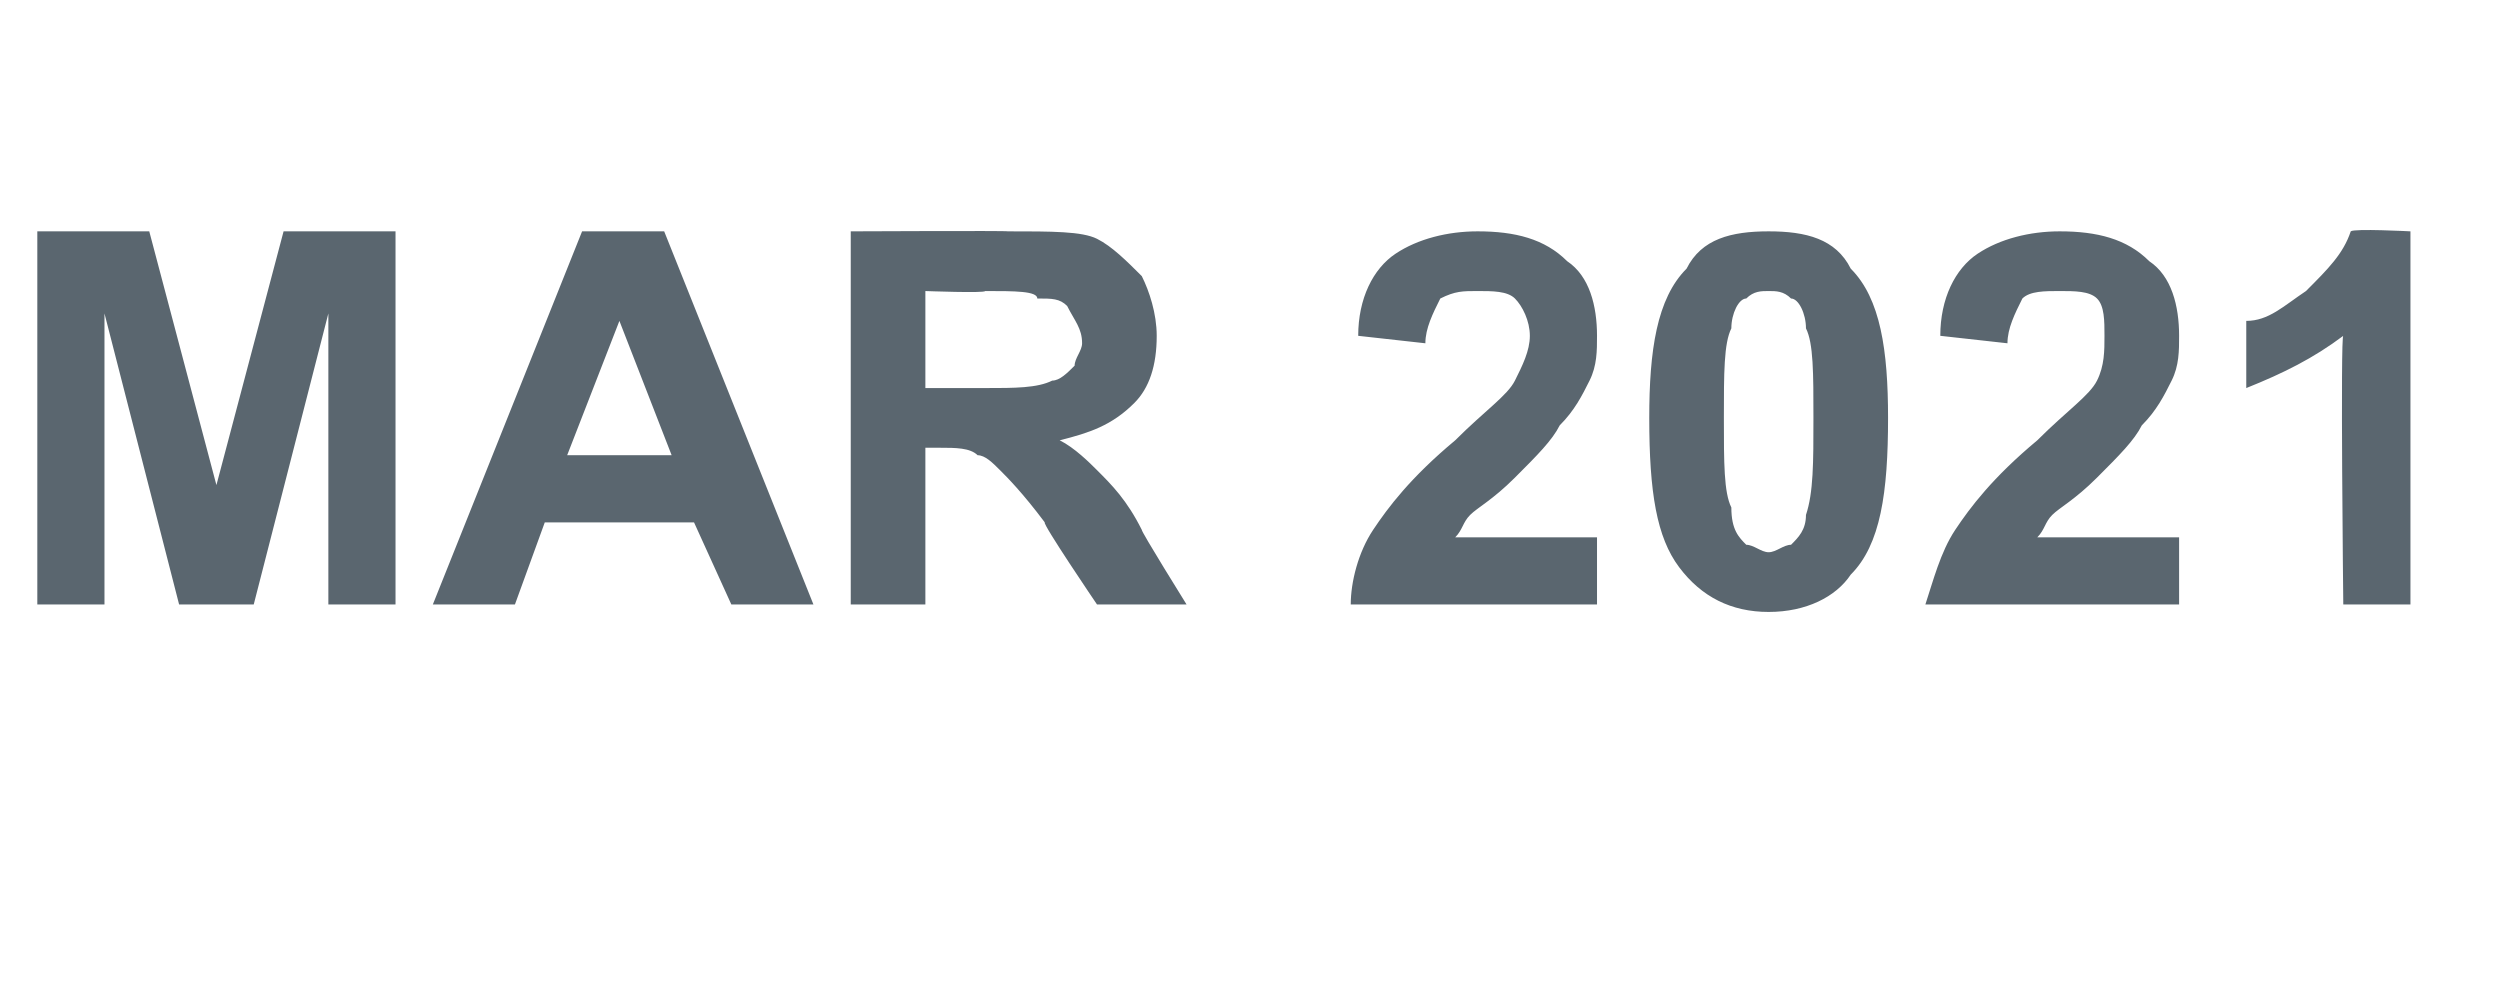<?xml version="1.0" standalone="no"?>
<!DOCTYPE svg PUBLIC "-//W3C//DTD SVG 1.1//EN" "http://www.w3.org/Graphics/SVG/1.1/DTD/svg11.dtd">
<svg xmlns="http://www.w3.org/2000/svg" version="1.1" width="33.5px" height="13.5px" viewBox="0 -3 33.5 13.5" style="top:-3px">
  <desc>MAR 2021</desc>
  <defs/>
  <g id="Polygon53490">
    <path d="M 0.5 5.1 L 0.5 0.1 L 2 0.1 L 2.9 3.5 L 3.8 0.1 L 5.3 0.1 L 5.3 5.1 L 4.4 5.1 L 4.4 1.2 L 3.4 5.1 L 2.4 5.1 L 1.4 1.2 L 1.4 5.1 L 0.5 5.1 Z M 10.9 5.1 L 9.8 5.1 L 9.3 4 L 7.3 4 L 6.9 5.1 L 5.8 5.1 L 7.8 0.1 L 8.9 0.1 L 10.9 5.1 Z M 9 3.1 L 8.3 1.3 L 7.6 3.1 L 9 3.1 Z M 11.4 5.1 L 11.4 0.1 C 11.4 0.1 13.53 0.09 13.5 0.1 C 14.1 0.1 14.5 0.1 14.7 0.2 C 14.9 0.3 15.1 0.5 15.3 0.7 C 15.4 0.9 15.5 1.2 15.5 1.5 C 15.5 1.9 15.4 2.2 15.2 2.4 C 14.9 2.7 14.6 2.8 14.2 2.9 C 14.4 3 14.6 3.2 14.7 3.3 C 14.9 3.5 15.1 3.7 15.3 4.1 C 15.29 4.12 15.9 5.1 15.9 5.1 L 14.7 5.1 C 14.7 5.1 13.96 4.01 14 4 C 13.7 3.6 13.5 3.4 13.4 3.3 C 13.3 3.2 13.2 3.1 13.1 3.1 C 13 3 12.8 3 12.6 3 C 12.62 3 12.4 3 12.4 3 L 12.4 5.1 L 11.4 5.1 Z M 12.4 2.2 C 12.4 2.2 13.16 2.2 13.2 2.2 C 13.6 2.2 13.9 2.2 14.1 2.1 C 14.2 2.1 14.3 2 14.4 1.9 C 14.4 1.8 14.5 1.7 14.5 1.6 C 14.5 1.4 14.4 1.3 14.3 1.1 C 14.2 1 14.1 1 13.9 1 C 13.9 0.9 13.6 0.9 13.2 0.9 C 13.2 0.93 12.4 0.9 12.4 0.9 L 12.4 2.2 Z M 21.4 4.2 L 21.4 5.1 C 21.4 5.1 18.06 5.1 18.1 5.1 C 18.1 4.8 18.2 4.4 18.4 4.1 C 18.6 3.8 18.9 3.4 19.5 2.9 C 19.9 2.5 20.2 2.3 20.3 2.1 C 20.4 1.9 20.5 1.7 20.5 1.5 C 20.5 1.3 20.4 1.1 20.3 1 C 20.2 0.9 20 0.9 19.8 0.9 C 19.6 0.9 19.5 0.9 19.3 1 C 19.2 1.2 19.1 1.4 19.1 1.6 C 19.1 1.6 18.2 1.5 18.2 1.5 C 18.2 1 18.4 0.6 18.7 0.4 C 19 0.2 19.4 0.1 19.8 0.1 C 20.3 0.1 20.7 0.2 21 0.5 C 21.3 0.7 21.4 1.1 21.4 1.5 C 21.4 1.7 21.4 1.9 21.3 2.1 C 21.2 2.3 21.1 2.5 20.9 2.7 C 20.8 2.9 20.6 3.1 20.3 3.4 C 20 3.7 19.8 3.8 19.7 3.9 C 19.6 4 19.6 4.1 19.5 4.2 C 19.52 4.2 21.4 4.2 21.4 4.2 Z M 22.6 0.6 C 22.8 0.2 23.2 0.1 23.7 0.1 C 24.2 0.1 24.6 0.2 24.8 0.6 C 25.2 1 25.3 1.7 25.3 2.6 C 25.3 3.6 25.2 4.3 24.8 4.7 C 24.6 5 24.2 5.2 23.7 5.2 C 23.2 5.2 22.8 5 22.5 4.6 C 22.2 4.2 22.1 3.6 22.1 2.6 C 22.1 1.7 22.2 1 22.6 0.6 C 22.6 0.6 22.6 0.6 22.6 0.6 Z M 23.7 0.9 C 23.6 0.9 23.5 0.9 23.4 1 C 23.3 1 23.2 1.2 23.2 1.4 C 23.1 1.6 23.1 2 23.1 2.6 C 23.1 3.2 23.1 3.6 23.2 3.8 C 23.2 4.1 23.3 4.2 23.4 4.3 C 23.5 4.3 23.6 4.4 23.7 4.4 C 23.8 4.4 23.9 4.3 24 4.3 C 24.1 4.2 24.2 4.1 24.2 3.9 C 24.3 3.6 24.3 3.2 24.3 2.6 C 24.3 2 24.3 1.6 24.2 1.4 C 24.2 1.2 24.1 1 24 1 C 23.9 0.9 23.8 0.9 23.7 0.9 Z M 29.2 4.2 L 29.2 5.1 C 29.2 5.1 25.85 5.1 25.8 5.1 C 25.9 4.8 26 4.4 26.2 4.1 C 26.4 3.8 26.7 3.4 27.3 2.9 C 27.7 2.5 28 2.3 28.1 2.1 C 28.2 1.9 28.2 1.7 28.2 1.5 C 28.2 1.3 28.2 1.1 28.1 1 C 28 0.9 27.8 0.9 27.6 0.9 C 27.4 0.9 27.2 0.9 27.1 1 C 27 1.2 26.9 1.4 26.9 1.6 C 26.9 1.6 26 1.5 26 1.5 C 26 1 26.2 0.6 26.5 0.4 C 26.8 0.2 27.2 0.1 27.6 0.1 C 28.1 0.1 28.5 0.2 28.8 0.5 C 29.1 0.7 29.2 1.1 29.2 1.5 C 29.2 1.7 29.2 1.9 29.1 2.1 C 29 2.3 28.9 2.5 28.7 2.7 C 28.6 2.9 28.4 3.1 28.1 3.4 C 27.8 3.7 27.6 3.8 27.5 3.9 C 27.4 4 27.4 4.1 27.3 4.2 C 27.31 4.2 29.2 4.2 29.2 4.2 Z M 32.3 5.1 L 31.4 5.1 C 31.4 5.1 31.36 1.48 31.4 1.5 C 31 1.8 30.6 2 30.1 2.2 C 30.1 2.2 30.1 1.3 30.1 1.3 C 30.4 1.3 30.6 1.1 30.9 0.9 C 31.2 0.6 31.4 0.4 31.5 0.1 C 31.54 0.06 32.3 0.1 32.3 0.1 L 32.3 5.1 Z " stroke="none" fill="#5a666f"/>
  </g>
</svg>